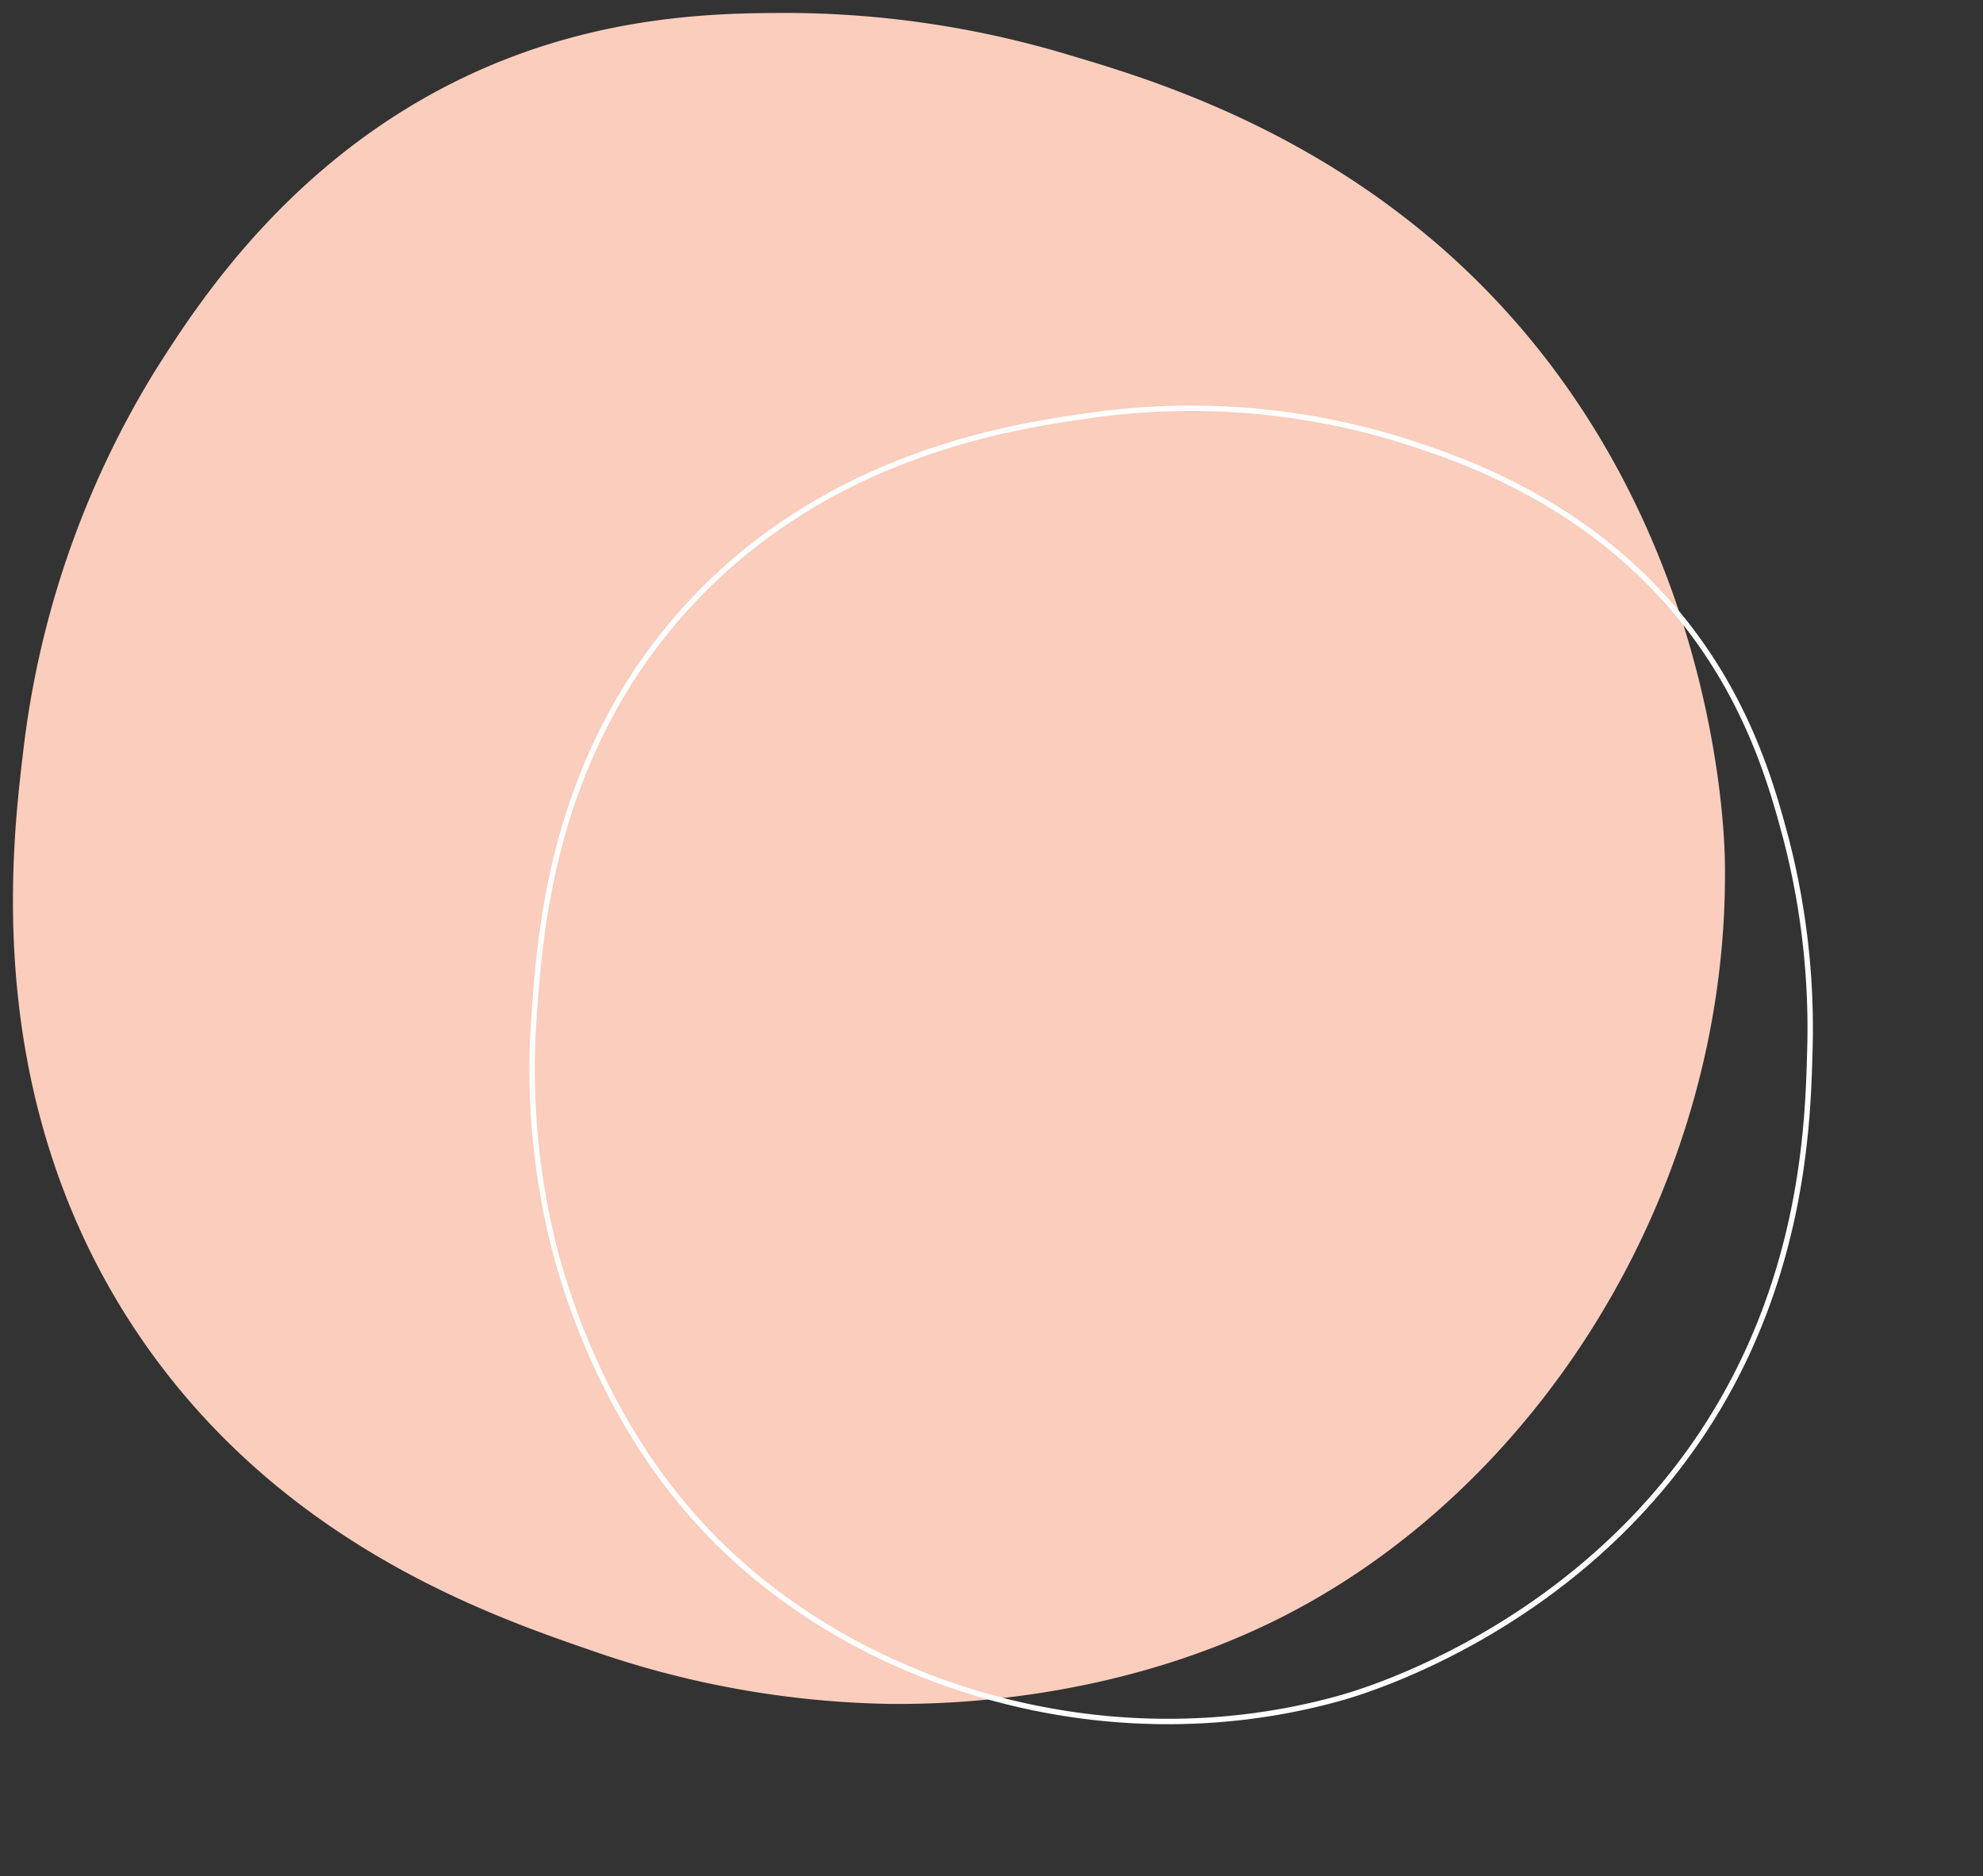 <svg xmlns="http://www.w3.org/2000/svg" xmlns:xlink="http://www.w3.org/1999/xlink" width="275.226" height="260.412" viewBox="0 0 275.226 260.412"><rect x="0" y="0" width="275.226" height="260.412" fill="#333333" stroke="none"/><defs><clipPath id="clip-path"><path id="Tracciato_1010" data-name="Tracciato 1010" d="M0,188.58H241.217V-49.7H0Z" transform="translate(0 49.703)" fill="#facdbd"></path></clipPath><clipPath id="clip-path-2"><path id="Tracciato_1010-2" data-name="Tracciato 1010" d="M0,182.564H184.812V0H0Z" fill="none" stroke="#fff" stroke-width="1"></path></clipPath></defs><g id="Raggruppa_472" data-name="Raggruppa 472" transform="translate(475.074 -1657.888)"><g id="n_shape" transform="translate(-475.074 1657.888)"><g id="Raggruppa_403" data-name="Raggruppa 403" transform="translate(0 0)" clip-path="url(#clip-path)"><g id="Raggruppa_402" data-name="Raggruppa 402" transform="translate(1.797 1.798)"><path id="Tracciato_1009" data-name="Tracciato 1009" d="M53.693,5.255c-27.816,11.1-42.03,33.449-47.98,42.8A129.212,129.212,0,0,0-12.739,101.2c-1.62,13.615-5.815,48.838,16.243,81.179C23.04,211.029,51.987,221.006,66.24,225.92a131.965,131.965,0,0,0,41.335,7.378c6.683.043,31.368-.053,55.358-12.546,35.481-18.477,61.092-59.711,60.526-104.057-.058-4.775-1.285-48.354-34.69-81.184-20.859-20.495-44.988-27.686-56.1-30.994a136.9,136.9,0,0,0-38.382-5.9C85.368-1.394,70.372-1.4,53.693,5.255Z" transform="translate(14.152 1.385)" fill="#facdbd"></path></g></g></g><g id="n_shape-2" data-name="n_shape" transform="matrix(0.259, 0.966, -0.966, 0.259, -247.681, 1692.535)"><g id="Raggruppa_403-2" data-name="Raggruppa 403" transform="translate(0 0)" clip-path="url(#clip-path-2)"><g id="Raggruppa_402-2" data-name="Raggruppa 402" transform="translate(1.377 1.378)"><path id="Tracciato_1009-2" data-name="Tracciato 1009" d="M51.98,5.088c-21.311,8.507-32.2,25.627-36.76,32.793A99,99,0,0,0,1.082,78.594c-1.241,10.432-4.455,37.418,12.444,62.2,14.968,21.954,37.146,29.6,48.066,33.363a101.107,101.107,0,0,0,31.669,5.653c5.12.033,24.033-.04,42.413-9.612,27.185-14.156,46.806-45.748,46.373-79.724-.044-3.658-.984-37.047-26.579-62.2C139.488,12.566,121,7.057,112.491,4.522A104.885,104.885,0,0,0,83.084,0C76.249-.007,64.759-.01,51.98,5.088Z" fill="none" stroke="#fff" stroke-width="0.75"></path></g></g></g></g></svg>
